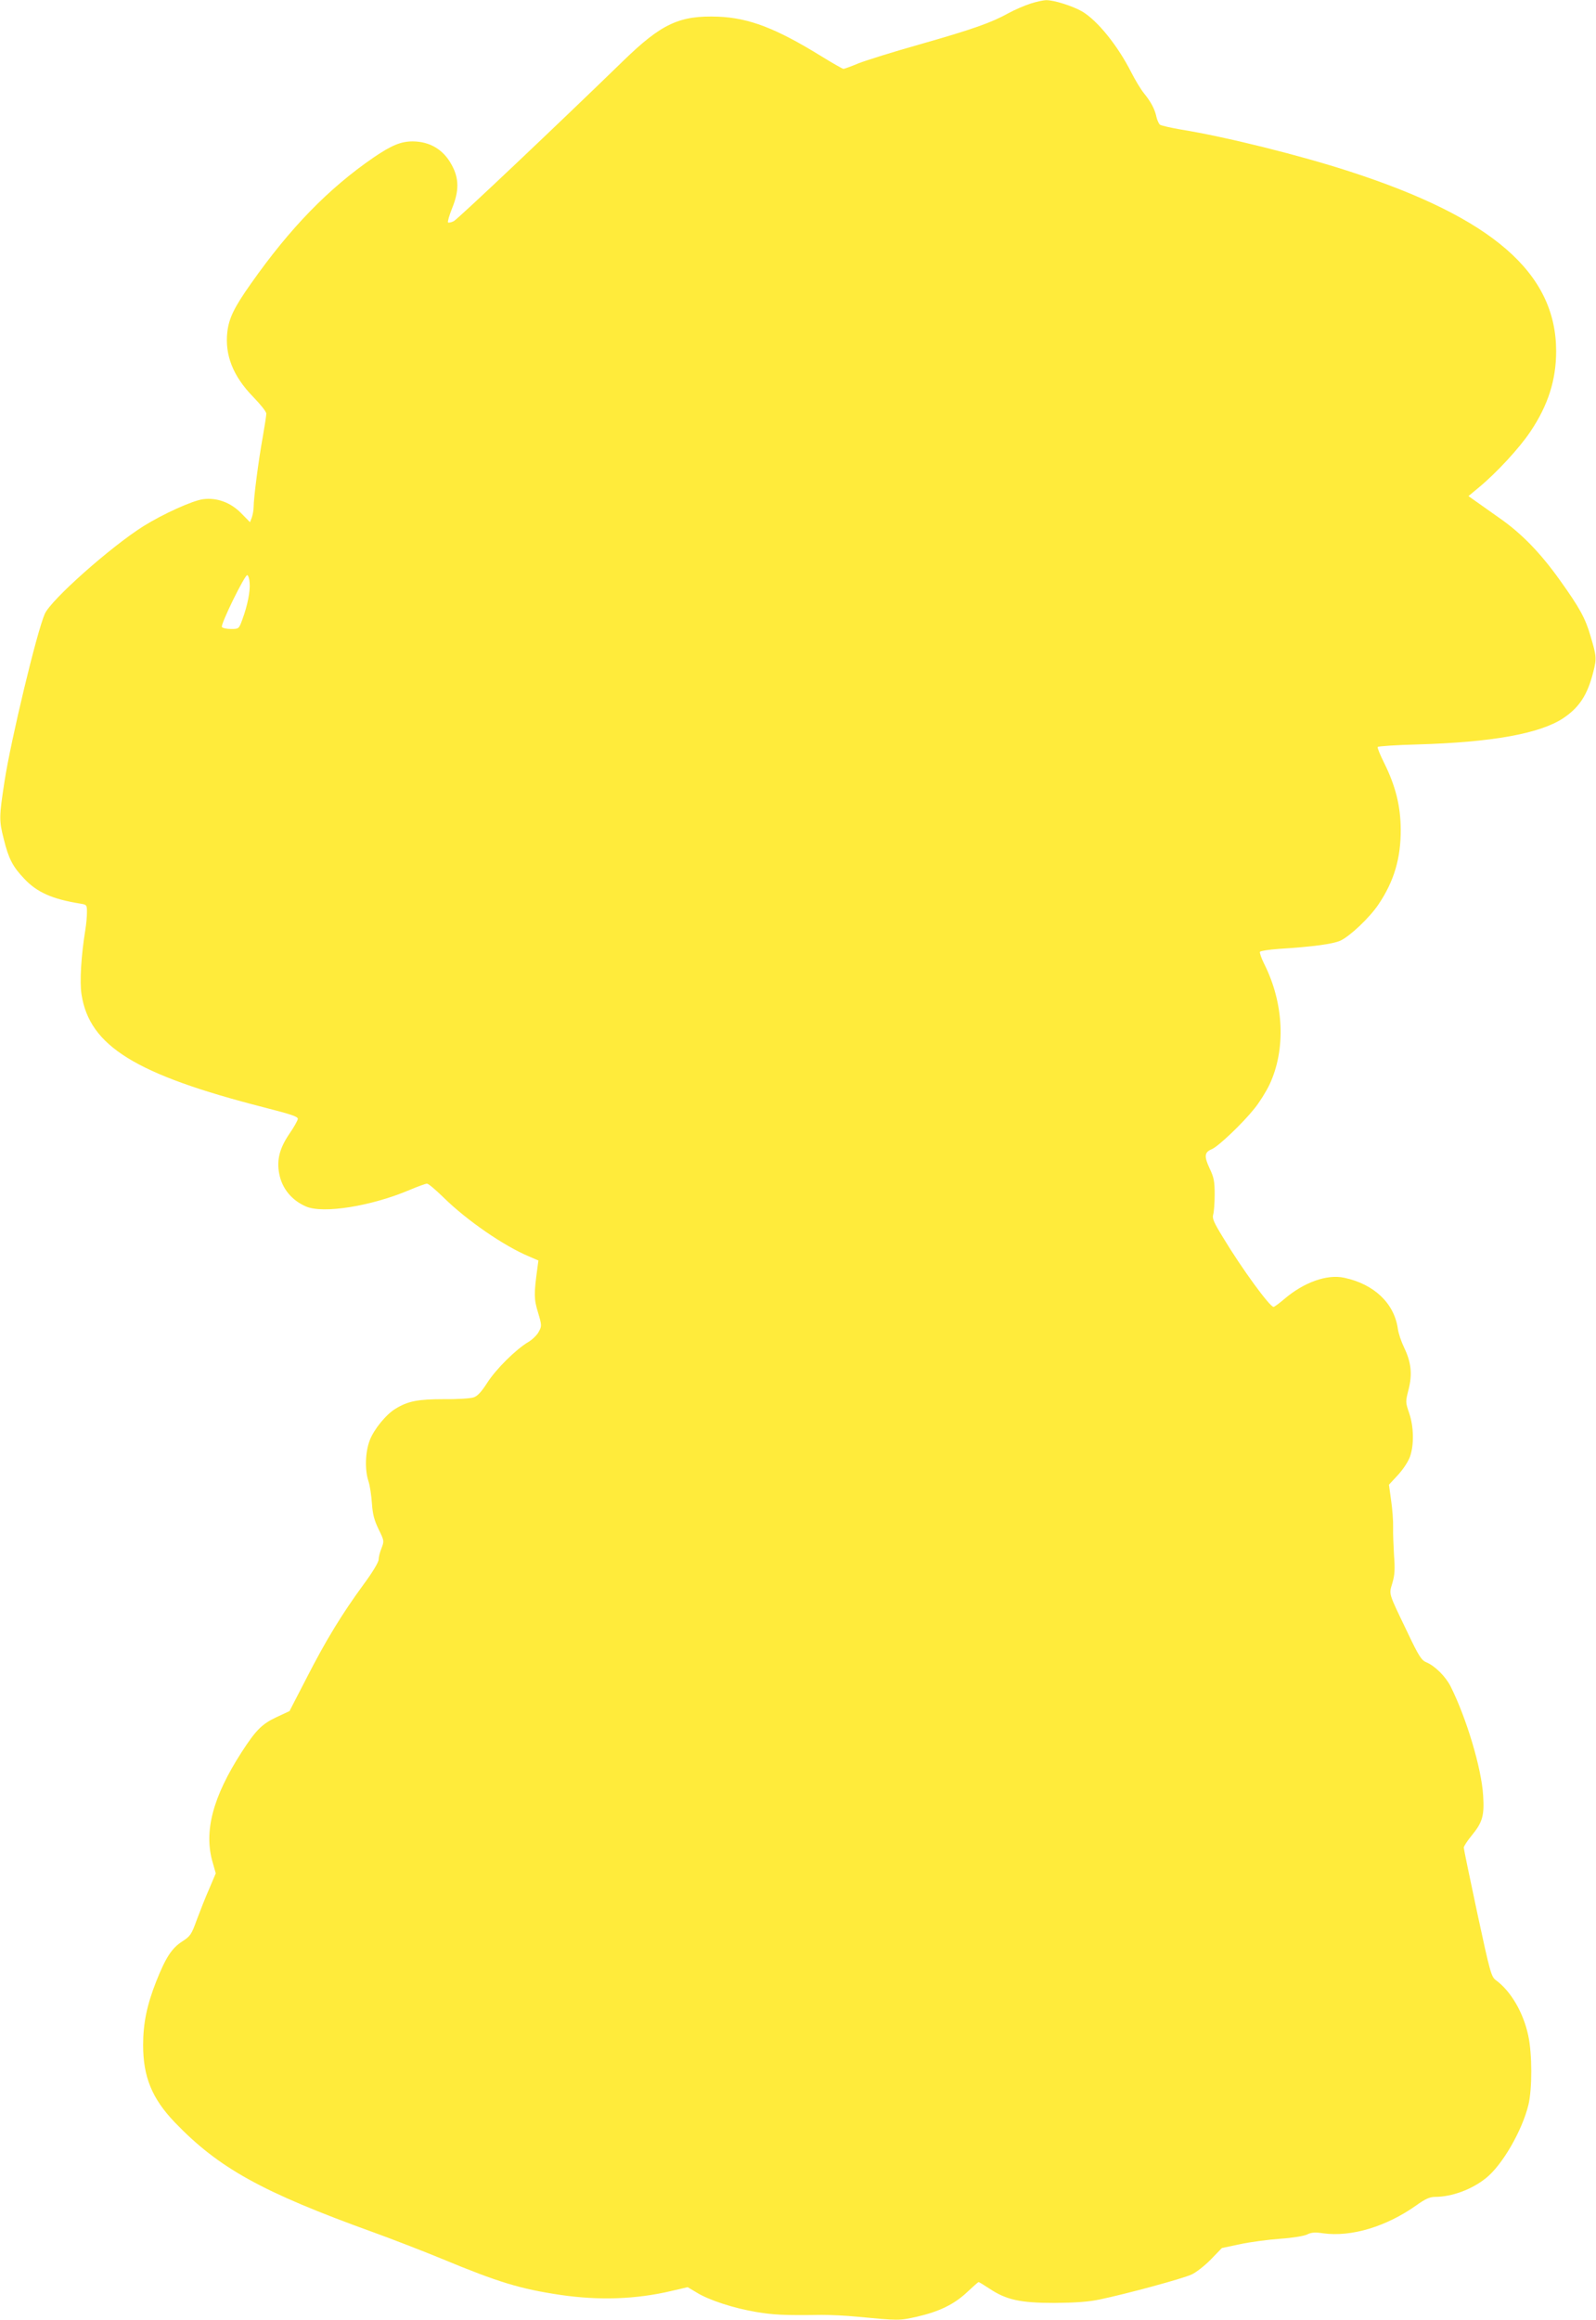 <?xml version="1.0" standalone="no"?>
<!DOCTYPE svg PUBLIC "-//W3C//DTD SVG 20010904//EN"
 "http://www.w3.org/TR/2001/REC-SVG-20010904/DTD/svg10.dtd">
<svg version="1.0" xmlns="http://www.w3.org/2000/svg"
 width="881pt" height="1280pt" viewBox="0 0 881 1280"
 preserveAspectRatio="xMidYMid meet">
<g transform="translate(0,1280) scale(0.1,-0.1)"
fill="#ffeb3b" stroke="none">
<path d="M5688 12780 c-31 -10 -85 -33 -120 -52 -95 -53 -197 -89 -488 -172
-146 -41 -299 -89 -340 -105 -41 -17 -79 -31 -84 -31 -5 0 -59 31 -121 69
-251 155 -400 212 -570 219 -214 8 -313 -38 -525 -244 -356 -346 -912 -872
-935 -884 -14 -7 -28 -10 -32 -7 -3 4 7 39 23 79 39 96 38 164 -2 237 -45 85
-120 130 -215 131 -66 0 -117 -21 -217 -89 -249 -171 -461 -389 -677 -696 -92
-130 -121 -190 -130 -265 -15 -128 31 -245 142 -359 40 -41 73 -82 73 -93 0
-10 -9 -69 -20 -131 -23 -126 -50 -336 -50 -384 0 -17 -5 -44 -10 -58 l-10
-26 -49 50 c-58 59 -134 87 -210 77 -59 -8 -220 -81 -328 -148 -180 -113 -512
-407 -546 -485 -44 -100 -187 -696 -222 -923 -30 -196 -31 -215 -4 -320 26
-106 49 -151 112 -217 71 -76 155 -113 309 -138 37 -6 38 -7 38 -48 0 -23 -4
-67 -9 -97 -23 -141 -32 -287 -21 -356 44 -285 298 -442 1010 -624 148 -38
185 -50 184 -63 -1 -9 -22 -47 -48 -84 -53 -79 -69 -142 -55 -217 15 -82 69
-148 148 -182 94 -41 360 1 574 92 45 19 87 34 94 34 8 0 48 -34 91 -76 129
-127 334 -268 473 -326 l51 -22 -6 -45 c-19 -139 -19 -168 4 -242 21 -71 21
-75 4 -106 -9 -18 -36 -44 -58 -57 -68 -40 -178 -149 -226 -224 -32 -50 -54
-74 -75 -81 -16 -6 -91 -11 -166 -10 -142 0 -198 -11 -266 -53 -52 -31 -120
-115 -142 -174 -25 -65 -28 -163 -7 -226 8 -24 16 -79 19 -122 4 -61 13 -93
37 -143 31 -63 31 -65 16 -104 -9 -22 -16 -50 -16 -63 0 -14 -34 -71 -83 -137
-120 -164 -208 -308 -315 -517 l-94 -182 -71 -33 c-81 -38 -114 -71 -193 -193
-160 -248 -210 -439 -160 -609 l17 -60 -36 -85 c-21 -47 -51 -124 -69 -172
-29 -81 -36 -90 -79 -118 -58 -37 -92 -88 -145 -222 -51 -129 -72 -231 -72
-350 0 -176 49 -295 174 -426 243 -253 481 -385 1096 -607 102 -37 273 -103
380 -147 313 -130 433 -166 655 -199 213 -31 416 -24 611 22 l90 21 50 -30
c66 -41 206 -87 329 -107 95 -16 153 -19 361 -16 50 0 137 -4 195 -10 233 -22
231 -22 331 0 125 29 206 69 277 136 32 30 60 55 63 55 3 0 29 -16 58 -35 94
-63 171 -80 360 -80 118 1 189 6 250 19 145 30 459 115 508 138 26 12 74 50
107 84 l60 62 100 21 c55 12 154 25 221 30 71 5 132 15 150 24 22 11 43 13 89
6 155 -21 348 37 514 155 49 35 74 46 102 46 93 0 204 41 282 104 90 72 199
261 234 404 21 87 21 281 -1 382 -27 127 -96 245 -178 305 -26 19 -32 39 -103
369 -41 192 -75 356 -75 363 0 7 20 38 44 67 60 73 70 110 63 220 -9 152 -93
430 -180 603 -28 55 -86 112 -133 132 -27 11 -42 33 -104 164 -109 227 -103
208 -84 274 13 44 15 77 9 152 -3 53 -6 123 -5 156 1 33 -4 99 -11 147 l-12
87 51 55 c29 32 57 75 66 102 22 66 20 162 -5 237 -21 61 -21 63 -4 130 22 85
15 151 -24 232 -16 33 -32 80 -35 105 -20 140 -131 246 -297 281 -94 20 -221
-25 -329 -117 -28 -24 -55 -44 -60 -44 -21 0 -175 211 -277 380 -53 86 -63
109 -56 130 4 14 8 63 8 110 0 72 -4 94 -28 144 -31 67 -29 89 12 106 35 14
171 143 236 225 27 33 63 91 82 130 92 195 81 450 -29 668 -16 32 -26 62 -23
66 3 5 49 12 103 16 192 12 298 27 340 45 53 24 162 127 211 200 87 129 124
257 123 415 -1 129 -28 238 -92 367 -22 44 -38 83 -35 87 2 4 102 11 222 14
408 12 671 59 801 144 90 60 135 129 167 256 19 75 18 86 -15 197 -28 98 -61
158 -170 310 -107 150 -212 258 -333 342 -49 35 -108 76 -130 92 l-41 29 54
45 c101 83 228 221 288 311 98 146 142 285 142 445 -1 430 -352 735 -1140 990
-273 89 -687 192 -930 231 -58 10 -110 22 -117 27 -6 5 -15 24 -19 41 -9 44
-30 84 -69 132 -18 22 -49 74 -70 115 -75 148 -186 286 -272 337 -52 30 -157
63 -198 62 -16 0 -56 -9 -87 -19z m-4310 -3196 c4 -45 -12 -126 -40 -201 -19
-53 -20 -53 -63 -53 -24 0 -47 5 -50 11 -9 13 127 290 140 286 6 -2 12 -21 13
-43z"/>
</g>
</svg>
